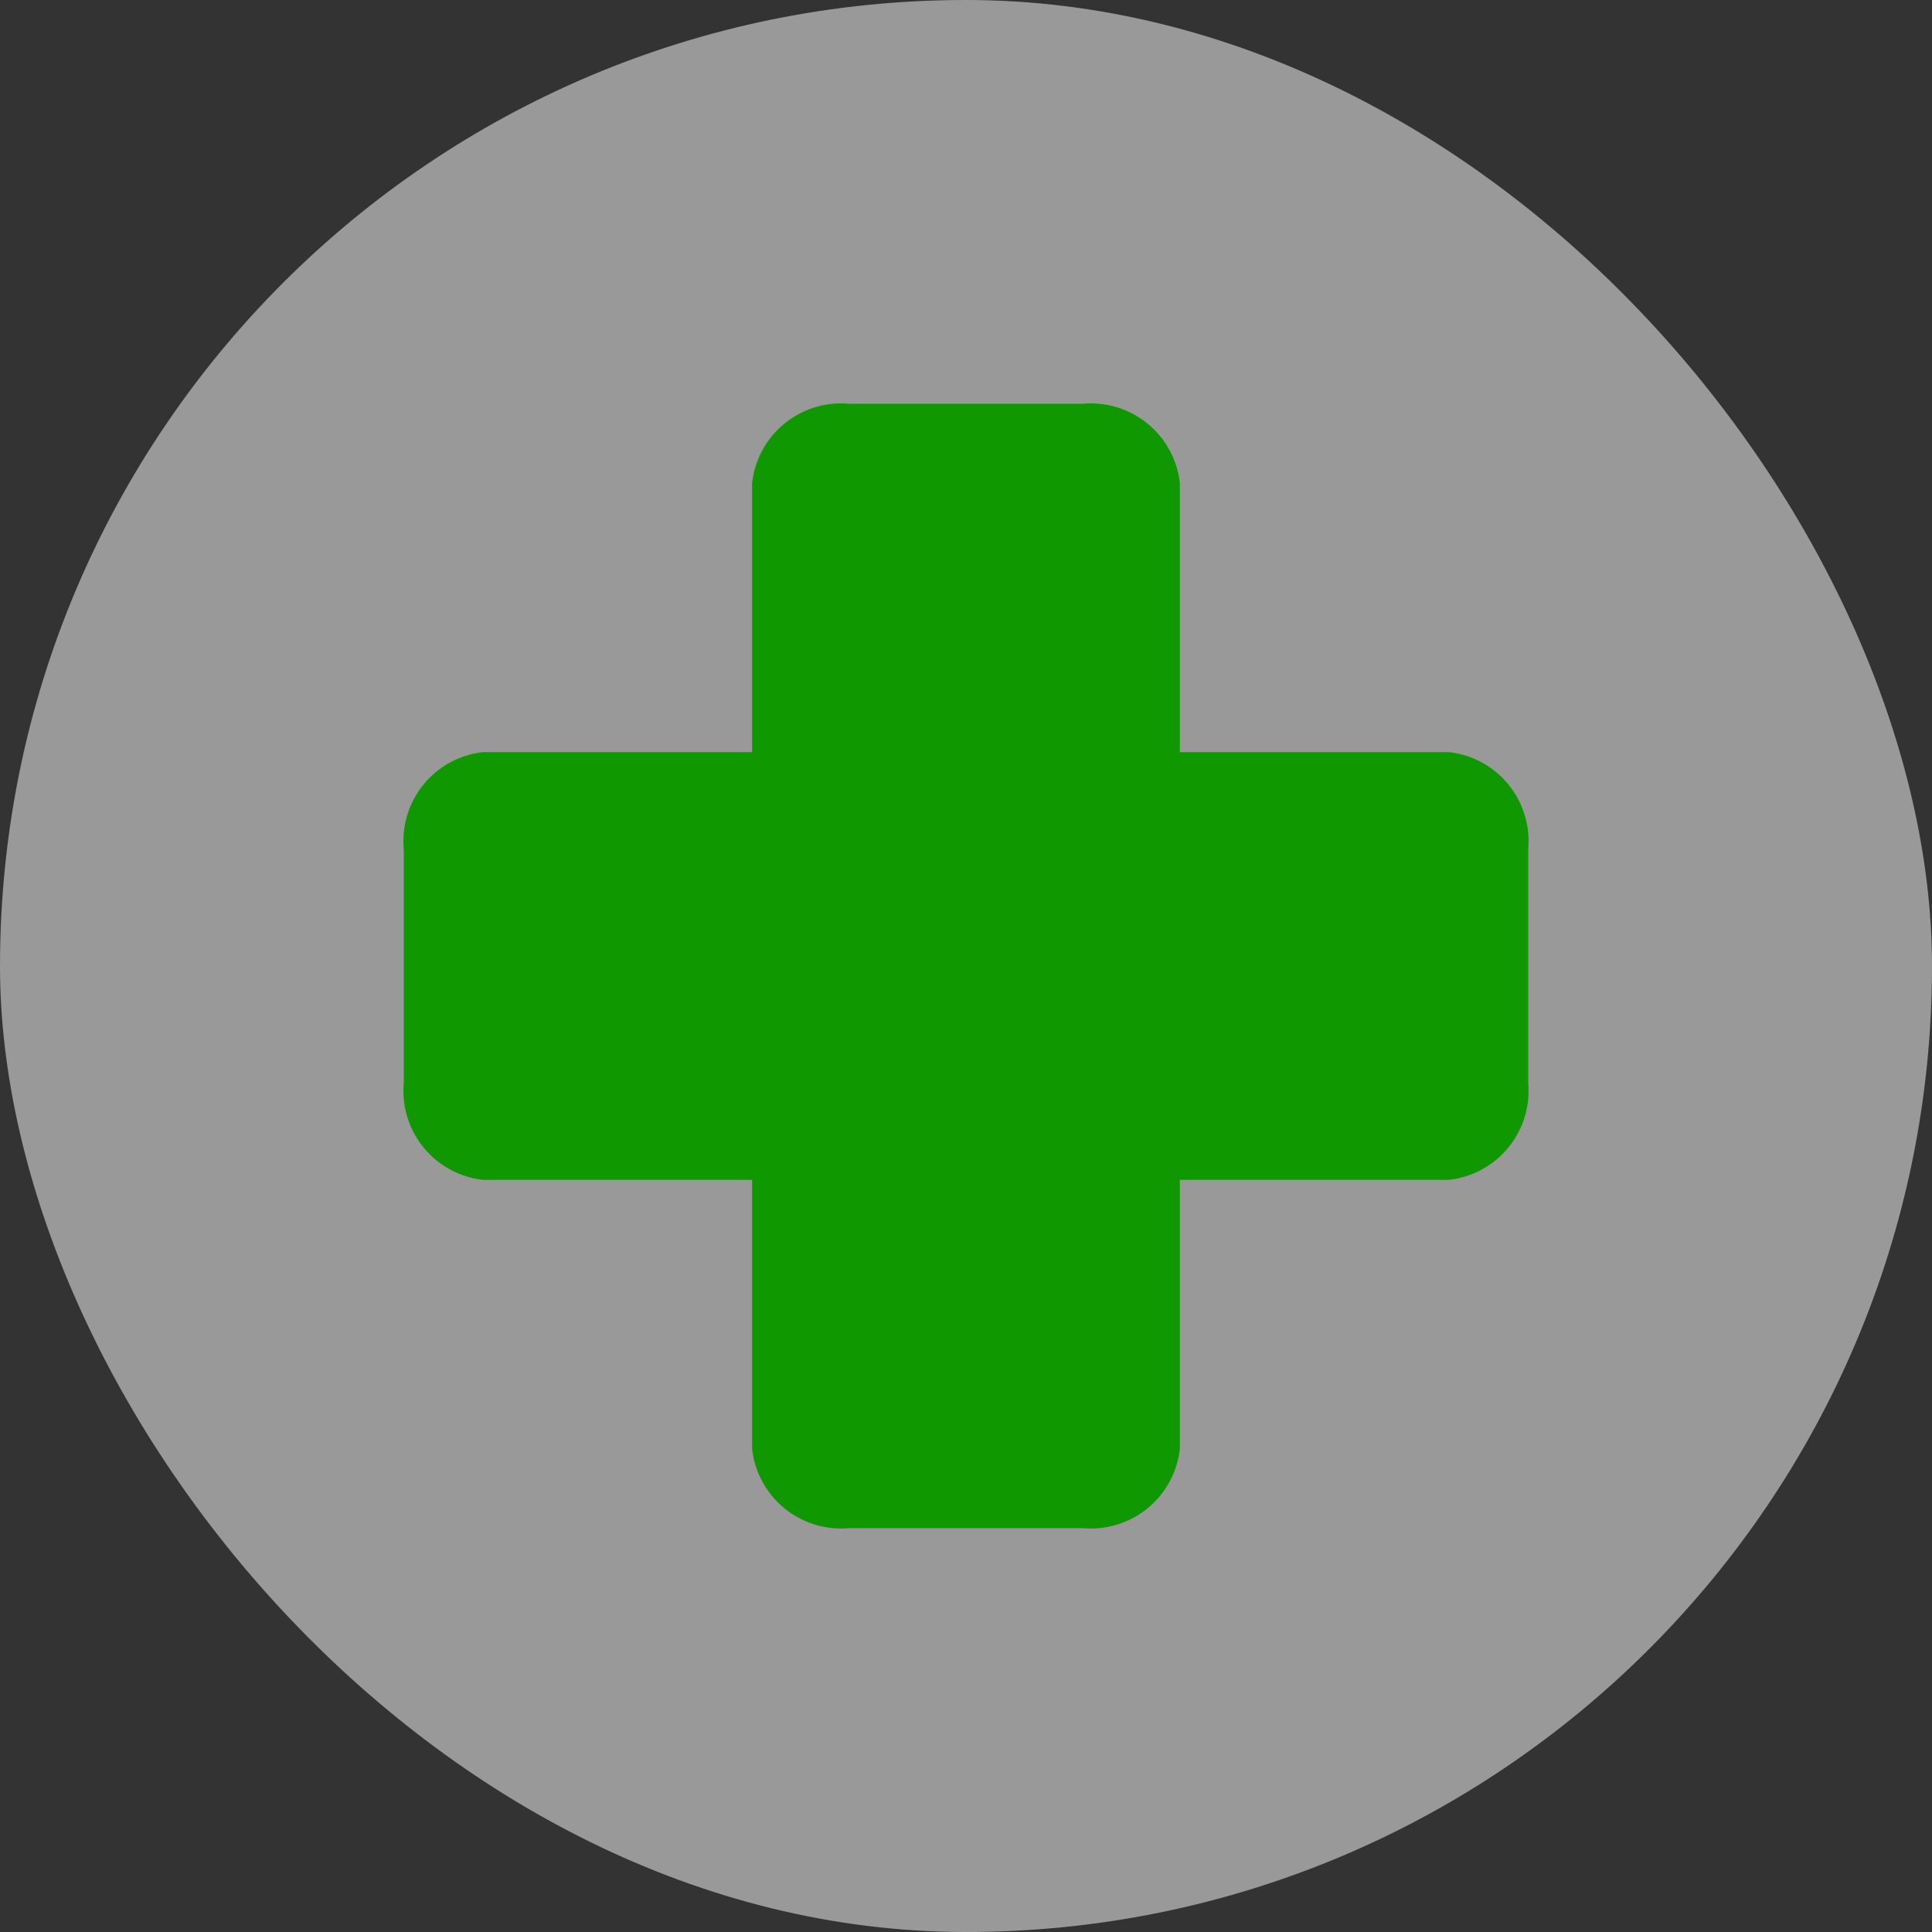 <svg xmlns="http://www.w3.org/2000/svg" width="51.2" height="51.2" viewBox="0 0 51.2 51.2">
  <rect x="0" y="0" width="51.2" height="51.2" fill="#333333" stroke="none"/>
  <g id="S_FARMACIAS" transform="translate(-562.133 -398.953)">
    <rect id="Rectángulo_1858" data-name="Rectángulo 1858" width="51.2" height="51.2" rx="25.6" transform="translate(562.133 398.953)" fill="#fff" opacity="0.5"/>
    <path id="Trazado_7645" data-name="Trazado 7645" d="M600.533,418.885H593.4v-7.132a2.372,2.372,0,0,0-2.567-2.1h-6.2a2.372,2.372,0,0,0-2.568,2.1v7.132h-7.132a2.372,2.372,0,0,0-2.1,2.567v6.2a2.372,2.372,0,0,0,2.1,2.568h7.132v7.131a2.372,2.372,0,0,0,2.568,2.1h6.2a2.372,2.372,0,0,0,2.567-2.1v-7.131h7.132a2.372,2.372,0,0,0,2.1-2.568v-6.2A2.372,2.372,0,0,0,600.533,418.885Z" fill="#109801"/>
  </g>
</svg>
